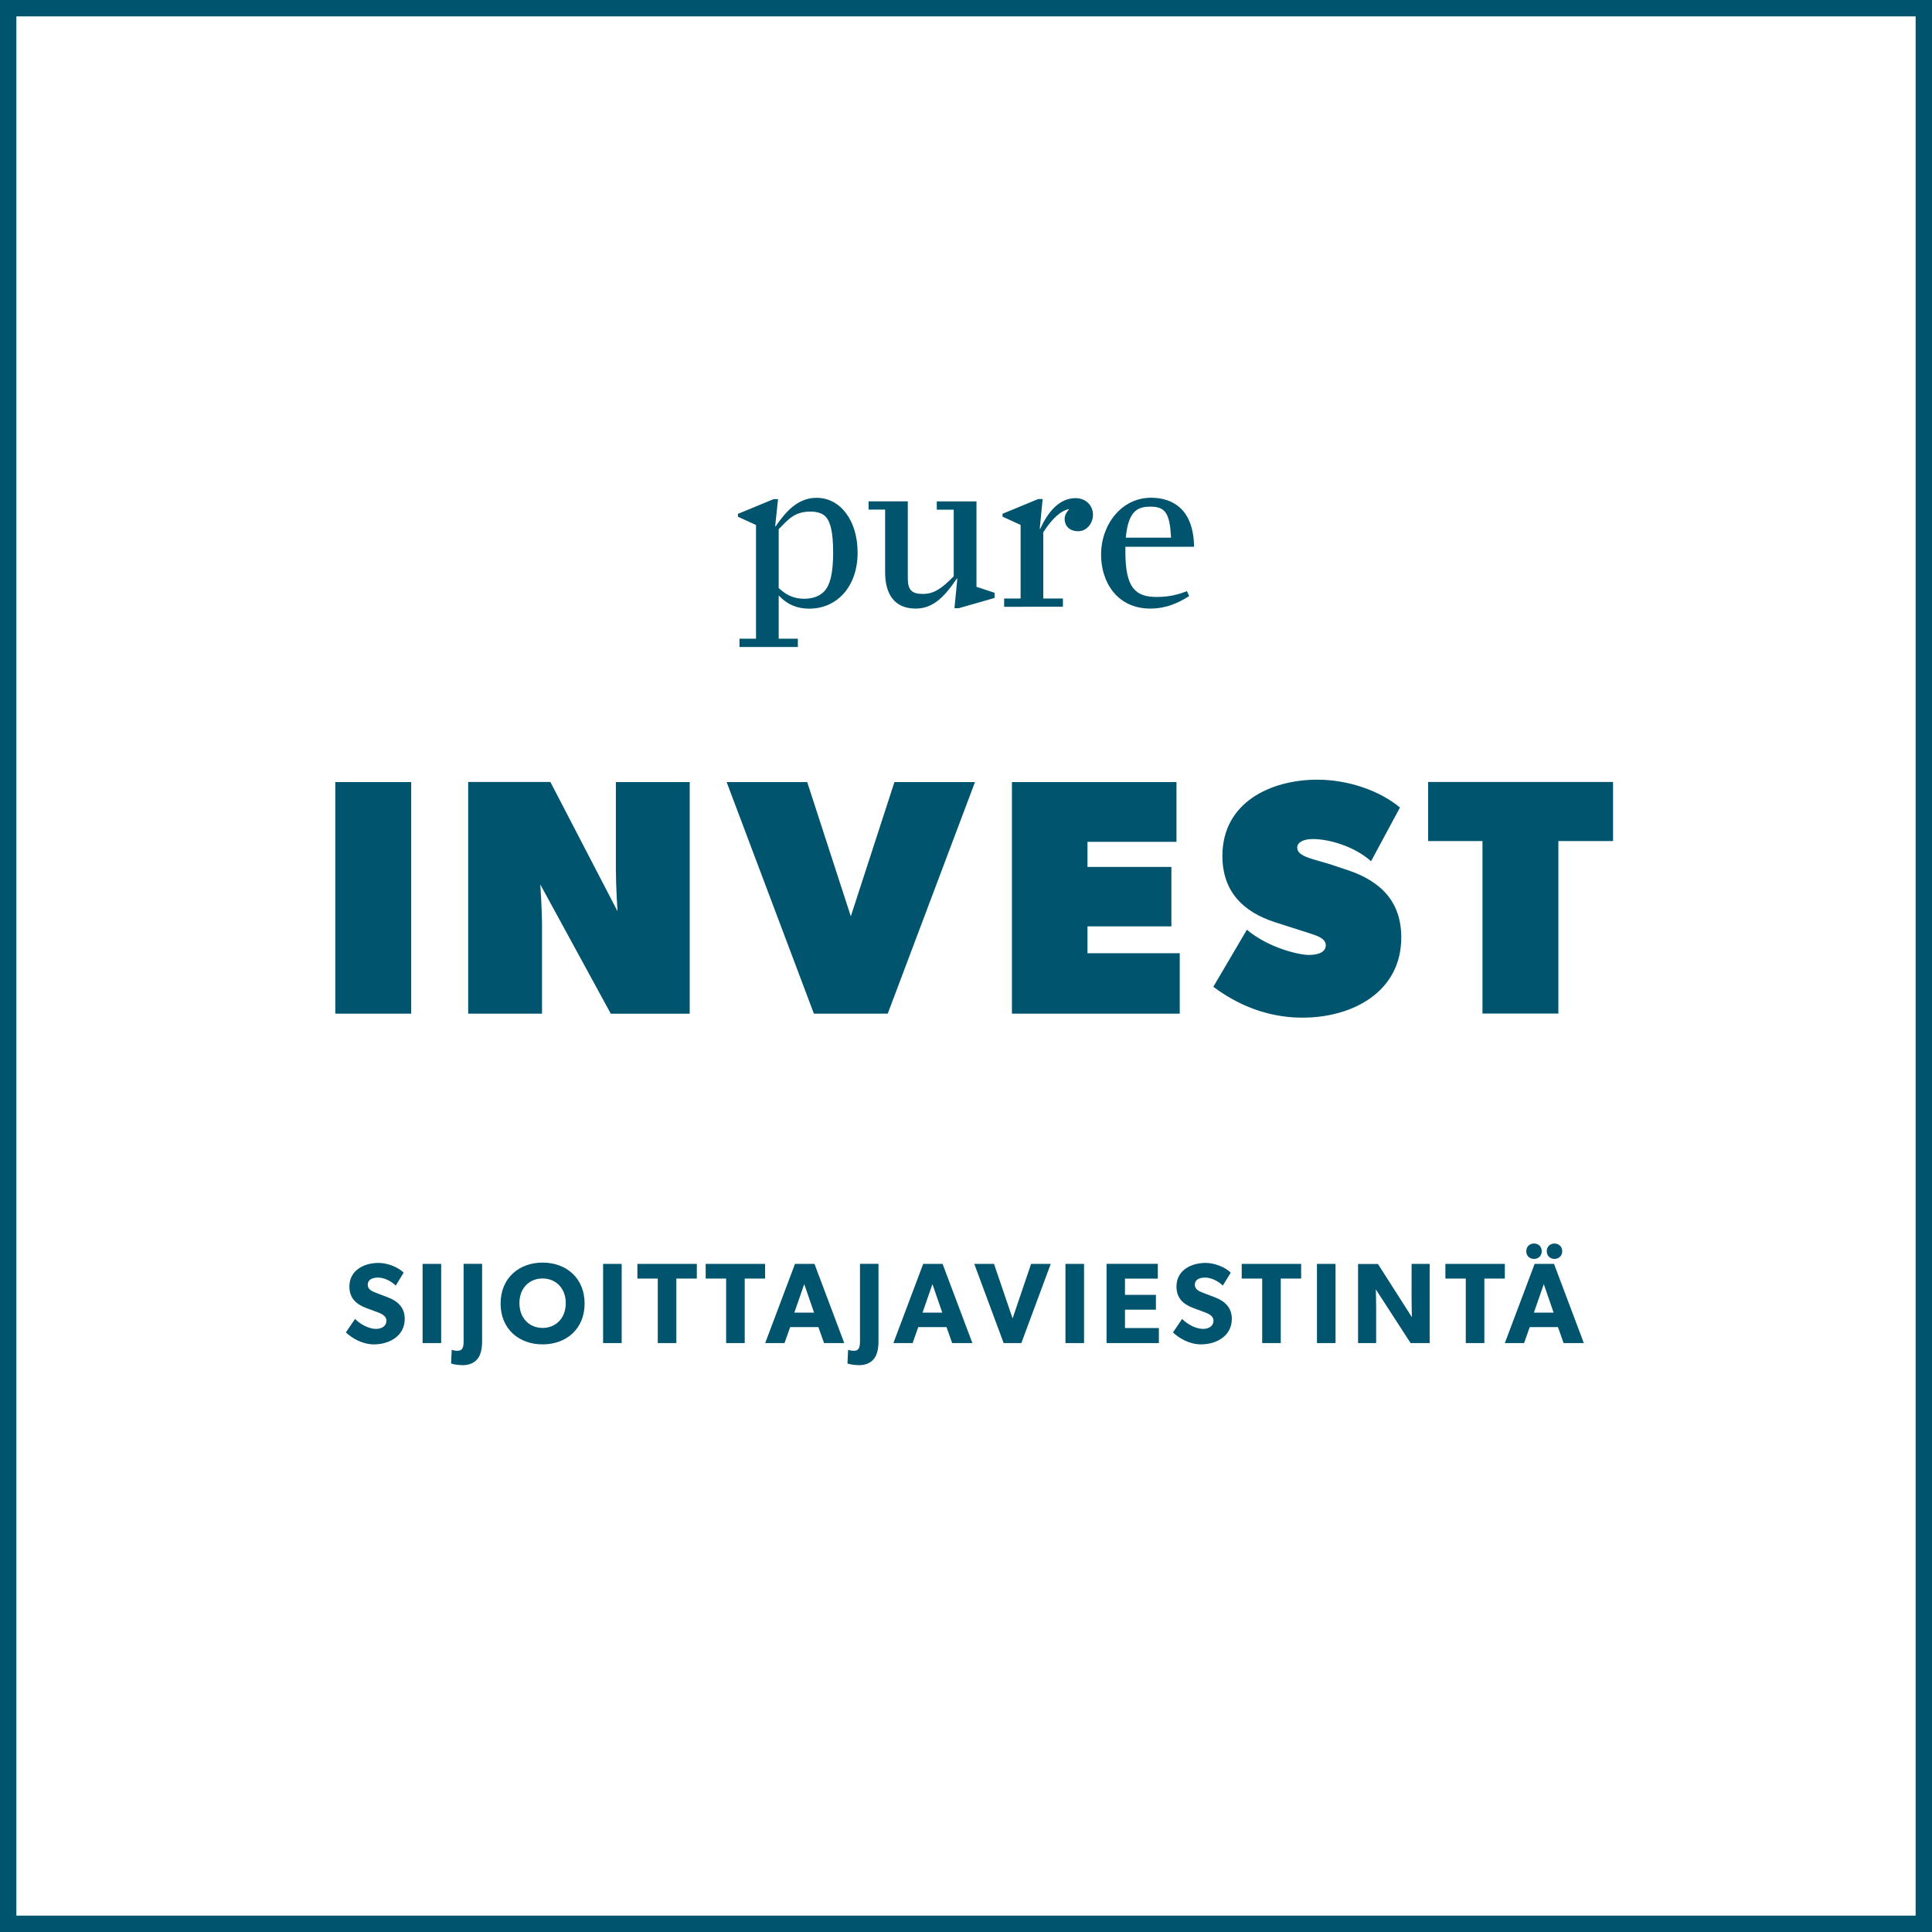 <?xml version="1.0" encoding="utf-8"?>
<!-- Generator: Adobe Illustrator 27.8.1, SVG Export Plug-In . SVG Version: 6.00 Build 0)  -->
<svg version="1.1" id="Layer_1" xmlns="http://www.w3.org/2000/svg" xmlns:xlink="http://www.w3.org/1999/xlink" x="0px" y="0px"
	 viewBox="0 0 236 236" style="enable-background:new 0 0 236 236;" xml:space="preserve">
<style type="text/css">
	.st0{fill:#00546E;}
	.st1{fill:none;stroke:#00546E;stroke-width:2;stroke-miterlimit:10;}
</style>
<g>
	<path class="st0" d="M95.12,64.64v7.19c0.82,0.76,1.72,1.31,3.11,1.31c0.93,0,1.77-0.25,2.37-0.82c0.82-0.79,1.17-2.34,1.17-4.82
		c0-2.42-0.3-3.92-1.09-4.55c-0.49-0.38-1.23-0.46-1.66-0.46C97.06,62.49,96.32,63.42,95.12,64.64 M90.33,79.03v-1.01h2.02V64.13
		l-2.21-1.01v-0.35l4.36-1.8h0.54l-0.35,3.3l0.05,0.03c1.31-1.91,2.78-3.49,5.01-3.49c2.89,0,5.01,2.75,5.01,6.7
		c0,4.19-2.56,6.84-5.91,6.84c-1.42,0-2.64-0.46-3.73-1.61v5.28h2.34v1.01H90.33z"/>
	<path class="st0" d="M111.85,74.34c-2.64,0-3.73-1.83-3.73-4.44v-7.65h-2.02v-1.01h4.79v9.4c0,1.42,0.49,1.91,1.82,1.91
		c1.36,0,2.29-0.63,3.79-2.15v-8.14h-2.07v-1.01h4.85v10.43l2.21,0.73v0.63l-4.36,1.25h-0.54l0.35-3.6l-0.05-0.03
		C115.3,73.01,113.92,74.34,111.85,74.34"/>
	<path class="st0" d="M122.66,74.12v-1.01h2.01v-8.99l-2.21-1.01v-0.35l4.36-1.8h0.54l-0.35,3.62l0.05,0.03
		c1.25-2.72,2.75-3.76,4.33-3.76c1.28,0,2.12,0.93,2.12,2.02c0,1.09-0.79,2.02-1.8,2.02c-1.14,0-1.66-0.71-1.66-1.5
		c0-0.49,0.3-0.93,0.52-1.14v-0.06c-1.06,0.22-2.1,1.23-3.13,2.83v8.09h2.4v1.01H122.66z"/>
	<path class="st0" d="M140.52,61.89c-1.5,0-2.7,0.46-3,3.79h5.53C142.89,62.68,142.35,61.89,140.52,61.89 M140.52,74.34
		c-4.03,0-6.02-3.19-6.02-6.59c0-3.68,2.5-6.95,6.1-6.95c2.78,0,5.2,1.53,5.26,5.99h-8.39v0.63c0,4.38,1.22,5.5,3.81,5.5
		c1.53,0,2.56-0.27,3.71-0.71l0.27,0.6C143.98,73.63,142.48,74.34,140.52,74.34"/>
</g>
<g>
	<rect x="1" y="1" class="st1" width="234" height="234"/>
</g>
<g>
	<path class="st0" d="M181.09,102.74v21.07h9.27v-21.07h6.68v-7.22h-22.59v7.22H181.09z M152.31,113.57l-4.1,6.97
		c3.85,2.87,7.63,3.77,10.91,3.77c5.96,0,12.05-3.05,12.05-9.8c0-4.28-2.39-6.85-6.6-8.24l-1.89-0.63c-2.11-0.7-4.22-0.95-4.22-2.1
		c0-0.68,0.82-1.05,1.92-1.05c1.85,0,4.97,0.82,7.1,2.71l3.53-6.56c-2.46-2.05-6.31-3.4-10.09-3.4c-5.72,0-11.6,2.79-11.6,9.31
		c0,4.36,2.54,6.86,6.48,8.12l4.1,1.31c1.02,0.33,2.05,0.66,2.05,1.48s-0.86,1.19-2.09,1.19
		C158.63,116.64,154.94,115.78,152.31,113.57z M123.61,95.53v28.29h20.5v-7.38h-11.27v-3.28h10.25v-7.26h-10.25v-3.07h10.87v-7.3
		H123.61z M88.76,95.53l10.66,28.29h9.02l10.66-28.29h-9.84l-5.33,16.4l-5.33-16.4H88.76z M57.19,95.53v28.29h9.02v-10.66
		c0-2.05-0.21-5.12-0.21-5.12l8.61,15.79h9.64V95.53h-9.02v10.66c0,2.05,0.2,5.12,0.2,5.12l-8.2-15.79H57.19z M40.96,123.82h9.27
		V95.53h-9.27V123.82z"/>
	<path class="st0" d="M189.78,160.34h-2.41l1.21-3.48L189.78,160.34z M187.46,154.39l-3.64,9.67h2.35l0.69-1.95h3.45l0.69,1.95h2.47
		l-3.64-9.67H187.46z M187.39,153.78c0.53,0,0.94-0.38,0.94-0.94c0-0.56-0.41-0.94-0.94-0.94c-0.55,0-0.95,0.38-0.95,0.94
		C186.43,153.4,186.84,153.78,187.39,153.78 M189.88,153.78c0.53,0,0.95-0.38,0.95-0.94c0-0.56-0.42-0.94-0.95-0.94
		c-0.53,0-0.94,0.38-0.94,0.94C188.94,153.4,189.35,153.78,189.88,153.78 M179.05,156.18v7.88h2.27v-7.88h2.5v-1.79h-7.26v1.79
		H179.05z M165.89,154.39v9.67h2.21v-4.37c0-1.02-0.04-2.19-0.04-2.19l4.25,6.56h2.33v-9.67h-2.21v4.39c0,1.02,0.04,2.12,0.04,2.12
		l-4.15-6.5H165.89z M160.87,164.06h2.27v-9.67h-2.27V164.06z M154.18,156.18v7.88h2.27v-7.88h2.49v-1.79h-7.26v1.79H154.18z
		 M144.4,161.11l-1.12,1.65c0.78,0.73,2.03,1.46,3.43,1.46c1.87,0,3.76-1.02,3.76-3.11c0-1.41-0.87-2.19-2.1-2.65l-1.44-0.55
		c-0.46-0.18-0.98-0.4-0.98-0.98c0-0.59,0.53-0.87,1.26-0.87s1.6,0.42,2.16,0.98l0.97-1.58c-0.66-0.66-1.95-1.19-3.07-1.19
		c-1.77,0-3.56,0.89-3.56,2.89c0,1.42,0.83,2.15,2.03,2.61l1.35,0.5c0.42,0.16,1.14,0.41,1.14,1.06c0,0.65-0.56,1-1.29,1
		C146.18,162.33,145.1,161.84,144.4,161.11 M135.17,154.39v9.67h6.39v-1.84h-4.14v-2.24h3.78v-1.81h-3.78v-1.98h4.01v-1.81H135.17z
		 M130.15,164.06h2.27v-9.67h-2.27V164.06z M119.01,154.39l3.59,9.67h2.16l3.59-9.67h-2.4l-2.26,6.66l-2.27-6.66H119.01z
		 M115.1,160.34h-2.41l1.21-3.48L115.1,160.34z M112.77,154.39l-3.64,9.67h2.35l0.69-1.95h3.45l0.69,1.95h2.47l-3.64-9.67H112.77z
		 M103.6,164.88l-0.08,1.67c0.13,0.07,0.77,0.21,1.44,0.21c0.78,0,1.39-0.29,1.75-0.72c0.39-0.45,0.6-1.16,0.6-2.19v-9.47h-2.26v9.5
		c0,0.7-0.15,1.12-0.7,1.12C104.05,165.01,103.79,164.95,103.6,164.88 M99.44,160.34h-2.41l1.21-3.48L99.44,160.34z M97.11,154.39
		l-3.64,9.67h2.36l0.69-1.95h3.45l0.69,1.95h2.47l-3.64-9.67H97.11z M88.7,156.18v7.88h2.27v-7.88h2.49v-1.79h-7.26v1.79H88.7z
		 M80.35,156.18v7.88h2.27v-7.88h2.5v-1.79h-7.26v1.79H80.35z M73.67,164.06h2.27v-9.67h-2.27V164.06z M66.28,162.21
		c-1.61,0-2.83-1.18-2.83-3.03c0-1.85,1.22-3.01,2.83-3.01s2.83,1.18,2.83,3.01C69.11,161.03,67.89,162.21,66.28,162.21
		 M66.28,164.22c2.87,0,5.13-1.86,5.13-4.99c0-3.13-2.26-5-5.13-5c-2.87,0-5.13,1.88-5.13,5C61.15,162.36,63.41,164.22,66.28,164.22
		 M55.18,164.88l-0.08,1.67c0.13,0.07,0.77,0.21,1.44,0.21c0.78,0,1.39-0.29,1.75-0.72c0.39-0.45,0.6-1.16,0.6-2.19v-9.47h-2.26v9.5
		c0,0.7-0.15,1.12-0.7,1.12C55.63,165.01,55.36,164.95,55.18,164.88 M51.62,164.06h2.27v-9.67h-2.27V164.06z M43.37,161.11
		l-1.12,1.65c0.78,0.73,2.03,1.46,3.43,1.46c1.87,0,3.76-1.02,3.76-3.11c0-1.41-0.87-2.19-2.1-2.65l-1.44-0.55
		c-0.46-0.18-0.98-0.4-0.98-0.98c0-0.59,0.53-0.87,1.26-0.87s1.6,0.42,2.16,0.98l0.97-1.58c-0.66-0.66-1.95-1.19-3.07-1.19
		c-1.77,0-3.56,0.89-3.56,2.89c0,1.42,0.83,2.15,2.03,2.61l1.35,0.5c0.42,0.16,1.14,0.41,1.14,1.06c0,0.65-0.56,1-1.29,1
		C45.15,162.33,44.07,161.84,43.37,161.11"/>
</g>
</svg>
